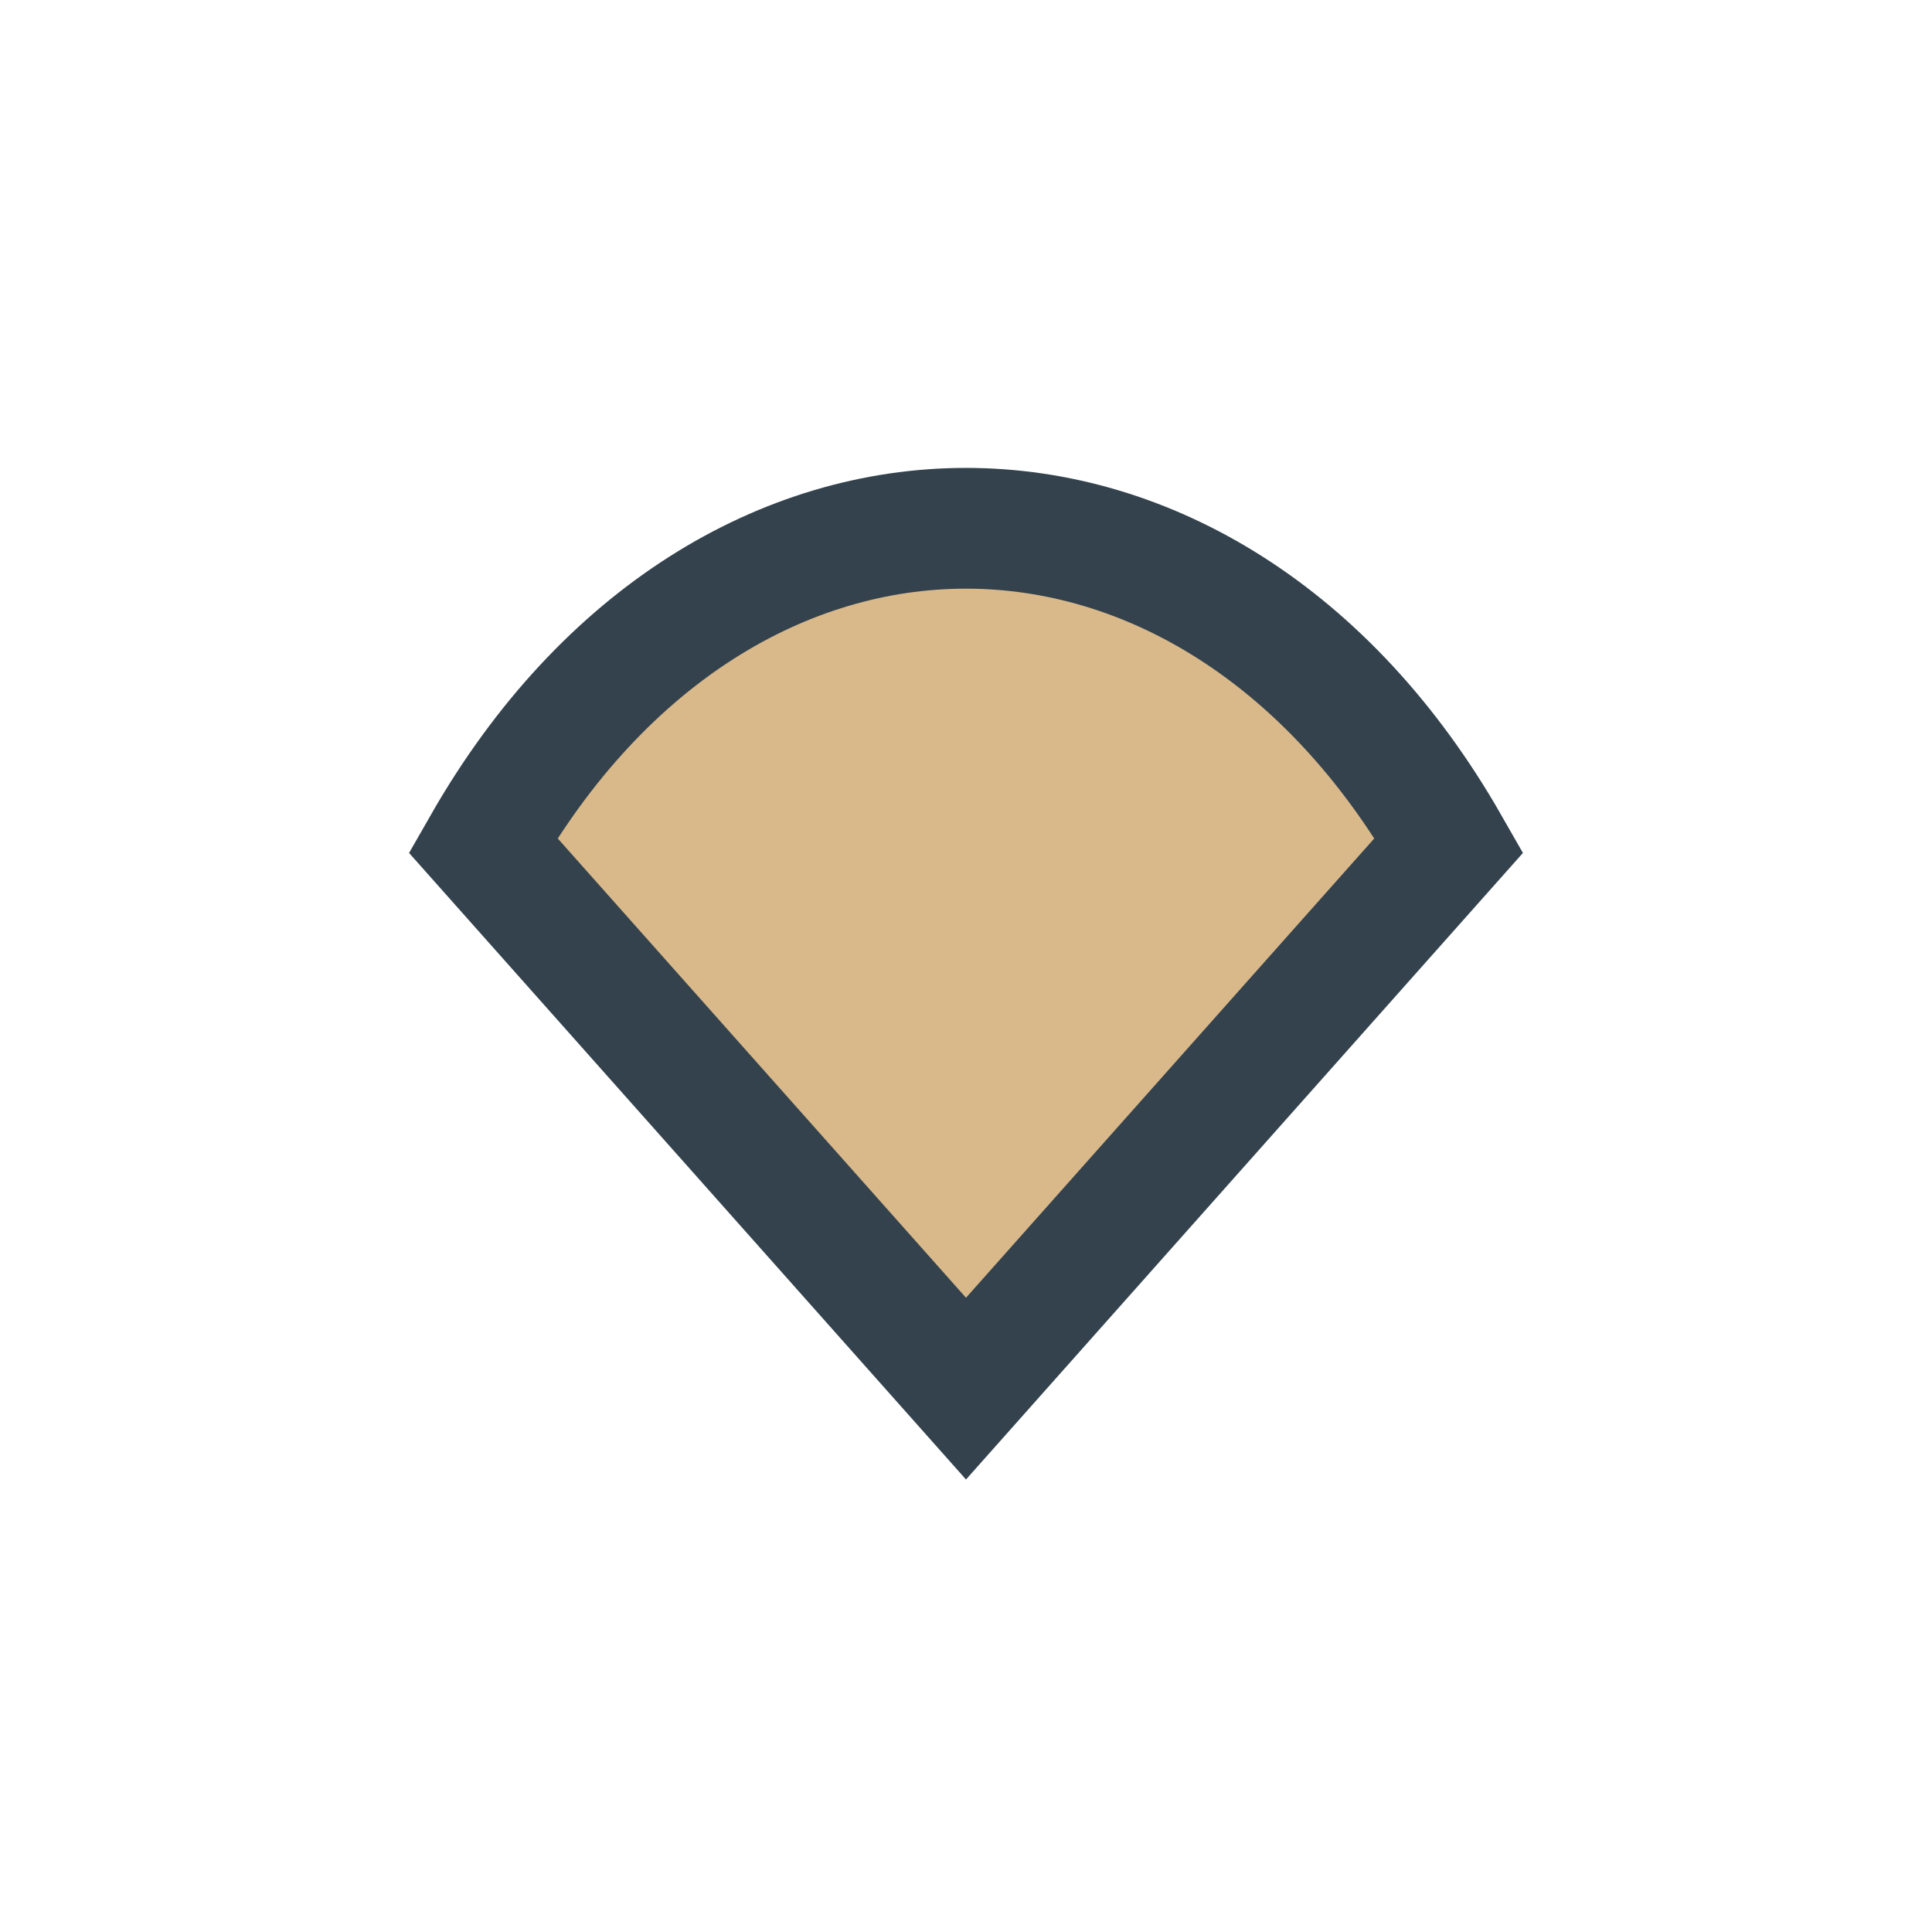 <?xml version="1.0" encoding="UTF-8"?>
<svg xmlns="http://www.w3.org/2000/svg" width="32" height="32" viewBox="0 0 32 32"><path d="M8 14c4-7 12-7 16 0l-8 9z" fill="#D9B98A" stroke="#33424D" stroke-width="2"/></svg>